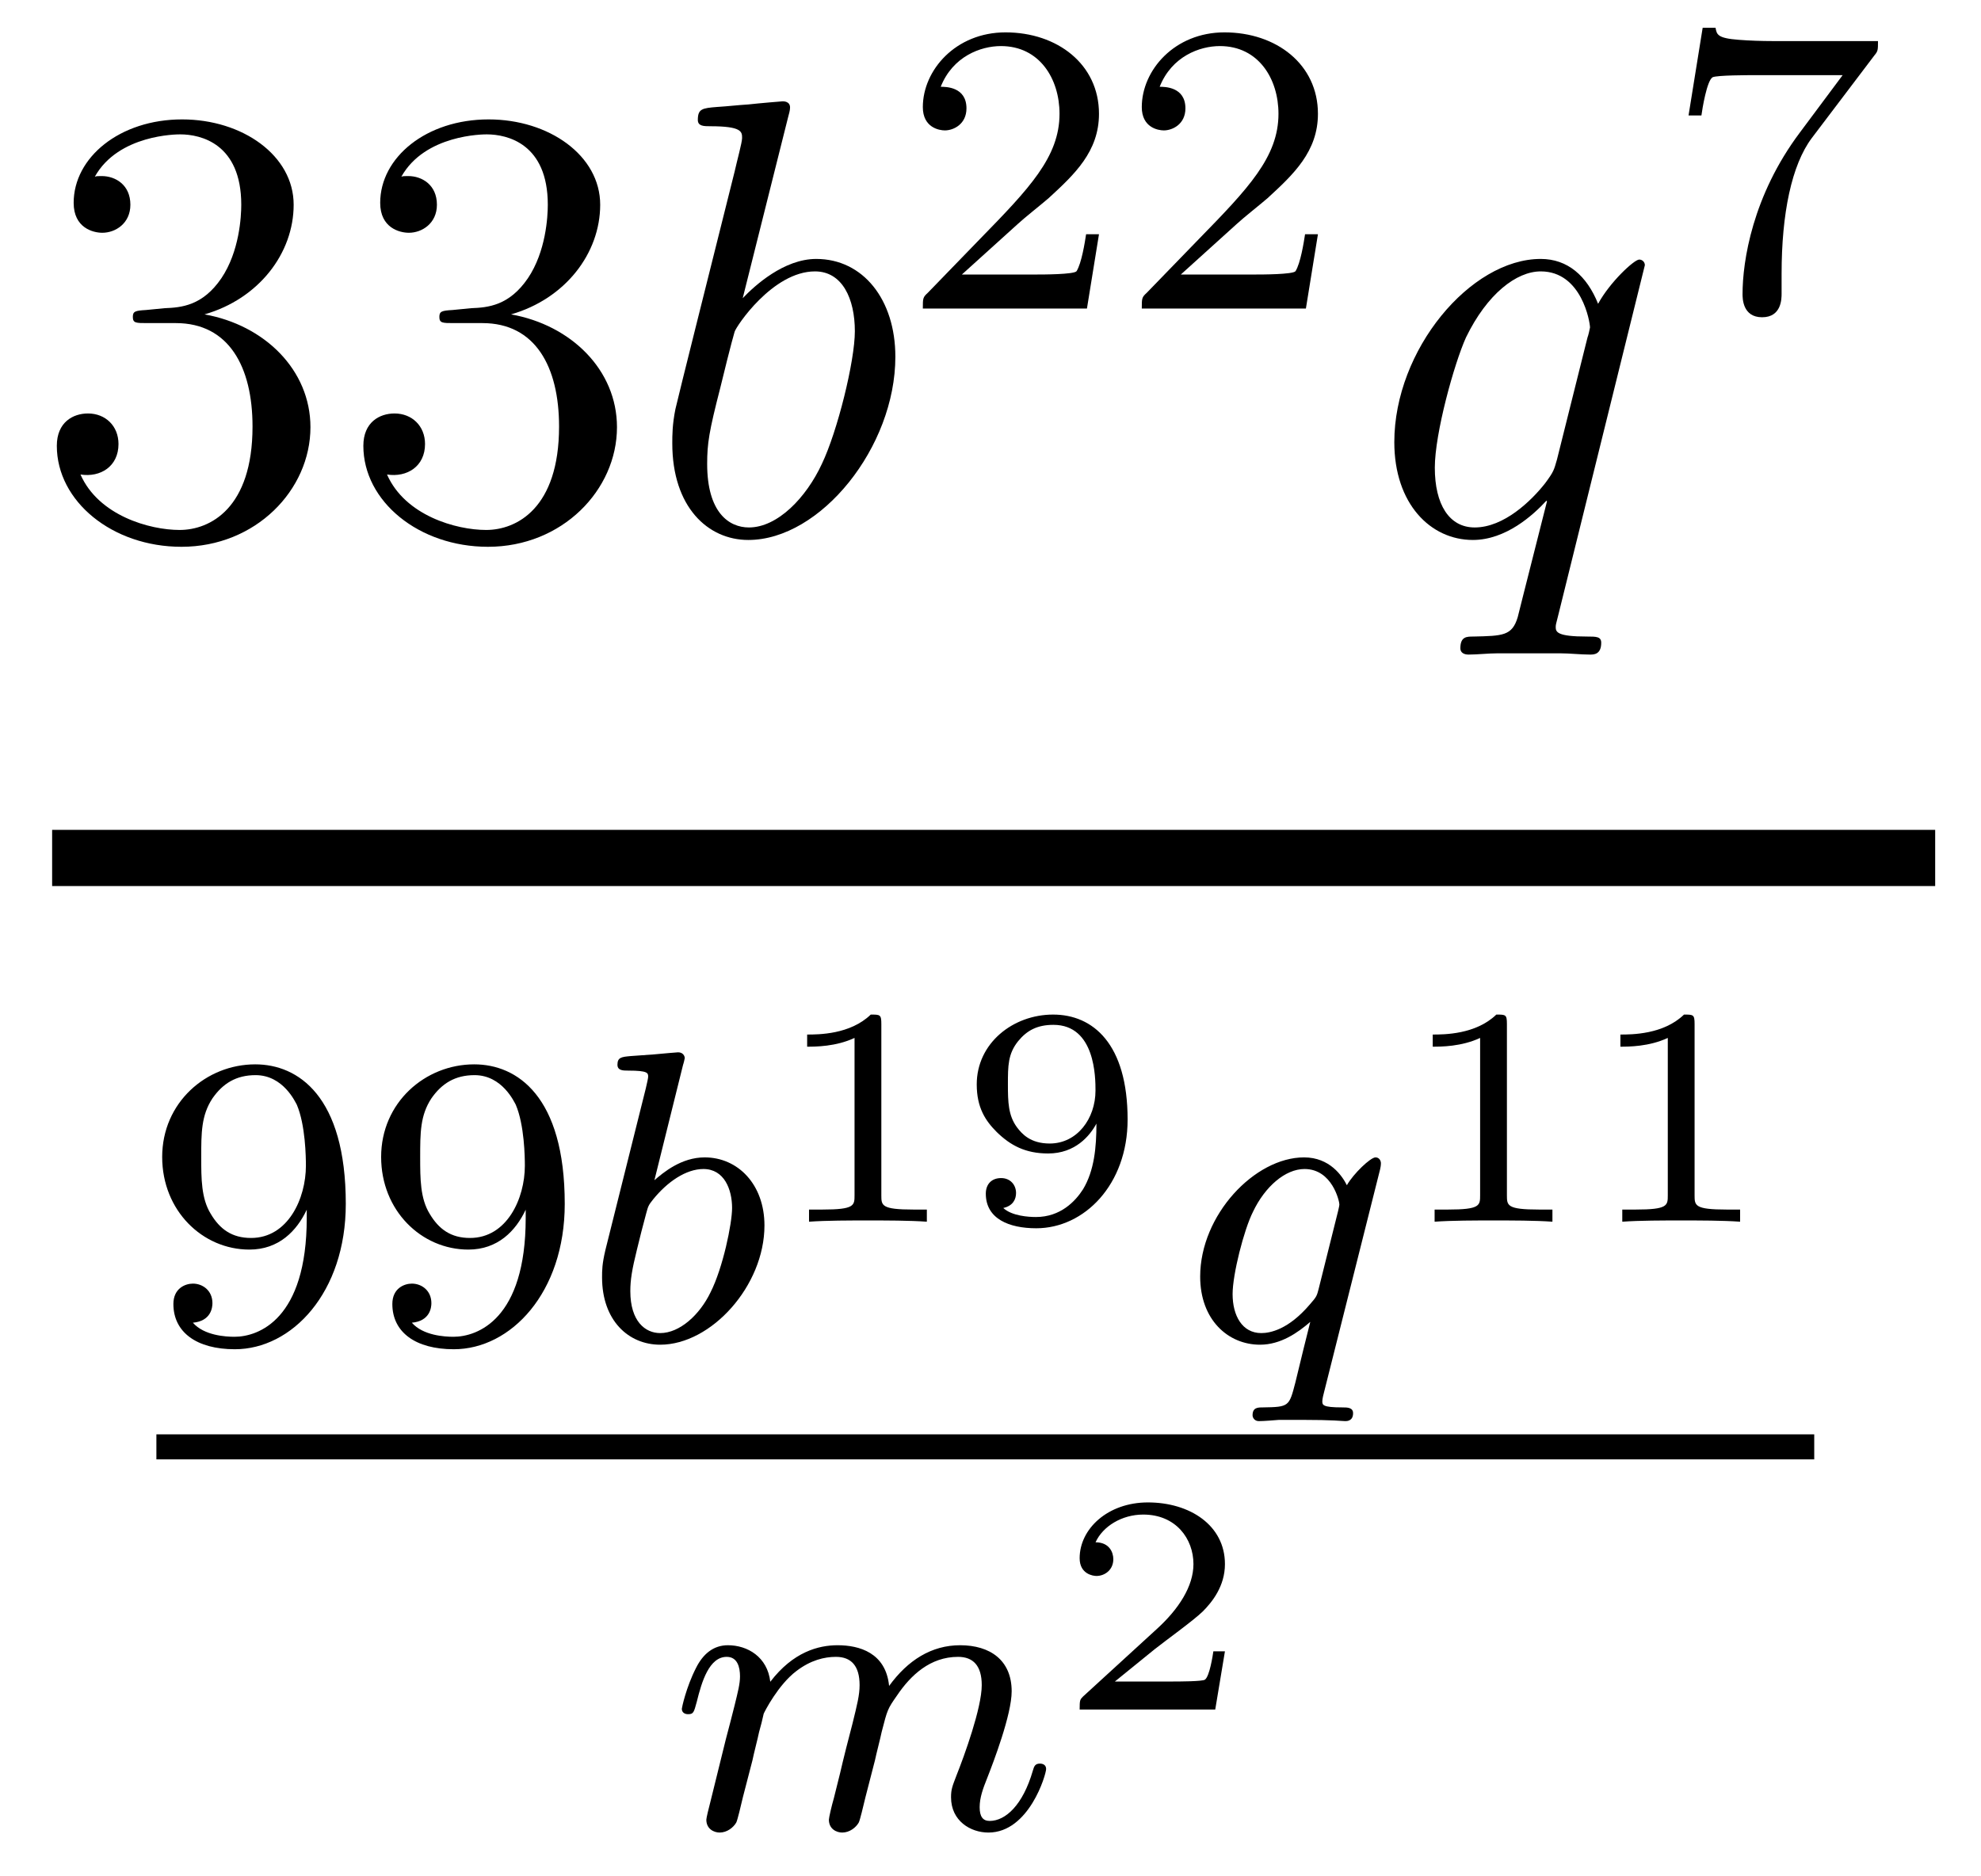 <?xml version='1.0'?>
<!-- This file was generated by dvisvgm 1.14.1 -->
<svg height='36pt' version='1.1' viewBox='0 -36 38 36' width='38pt' xmlns='http://www.w3.org/2000/svg' xmlns:xlink='http://www.w3.org/1999/xlink'>
<g id='page1'>
<g transform='matrix(1 0 0 1 -129 631)'>
<path d='M131.8 -661.052C131.596 -661.04 131.548 -661.027 131.548 -660.92C131.548 -660.801 131.608 -660.801 131.823 -660.801H132.373C133.389 -660.801 133.844 -659.964 133.844 -658.816C133.844 -657.25 133.031 -656.832 132.445 -656.832C131.871 -656.832 130.891 -657.107 130.544 -657.896C130.927 -657.836 131.273 -658.051 131.273 -658.481C131.273 -658.828 131.022 -659.067 130.688 -659.067C130.401 -659.067 130.09 -658.9 130.09 -658.446C130.09 -657.382 131.154 -656.509 132.481 -656.509C133.903 -656.509 134.955 -657.597 134.955 -658.804C134.955 -659.904 134.071 -660.765 132.923 -660.968C133.963 -661.267 134.633 -662.139 134.633 -663.072C134.633 -664.016 133.653 -664.709 132.493 -664.709C131.298 -664.709 130.413 -663.98 130.413 -663.108C130.413 -662.629 130.783 -662.534 130.963 -662.534C131.214 -662.534 131.501 -662.713 131.501 -663.072C131.501 -663.454 131.214 -663.622 130.951 -663.622C130.879 -663.622 130.855 -663.622 130.819 -663.61C131.273 -664.422 132.397 -664.422 132.457 -664.422C132.852 -664.422 133.628 -664.243 133.628 -663.072C133.628 -662.845 133.593 -662.175 133.246 -661.661C132.888 -661.135 132.481 -661.099 132.158 -661.087L131.8 -661.052ZM137.68 -661.052C137.476 -661.04 137.428 -661.027 137.428 -660.92C137.428 -660.801 137.488 -660.801 137.703 -660.801H138.253C139.269 -660.801 139.724 -659.964 139.724 -658.816C139.724 -657.25 138.911 -656.832 138.325 -656.832C137.751 -656.832 136.771 -657.107 136.424 -657.896C136.807 -657.836 137.153 -658.051 137.153 -658.481C137.153 -658.828 136.902 -659.067 136.568 -659.067C136.281 -659.067 135.97 -658.9 135.97 -658.446C135.97 -657.382 137.034 -656.509 138.361 -656.509C139.783 -656.509 140.835 -657.597 140.835 -658.804C140.835 -659.904 139.951 -660.765 138.803 -660.968C139.843 -661.267 140.513 -662.139 140.513 -663.072C140.513 -664.016 139.532 -664.709 138.373 -664.709C137.177 -664.709 136.293 -663.98 136.293 -663.108C136.293 -662.629 136.663 -662.534 136.843 -662.534C137.094 -662.534 137.381 -662.713 137.381 -663.072C137.381 -663.454 137.094 -663.622 136.831 -663.622C136.759 -663.622 136.735 -663.622 136.699 -663.61C137.153 -664.422 138.277 -664.422 138.337 -664.422C138.732 -664.422 139.508 -664.243 139.508 -663.072C139.508 -662.845 139.473 -662.175 139.126 -661.661C138.767 -661.135 138.361 -661.099 138.038 -661.087L137.68 -661.052Z' fill-rule='evenodd'/>
<path d='M144.119 -664.757C144.131 -664.805 144.155 -664.877 144.155 -664.937C144.155 -665.056 144.036 -665.056 144.012 -665.056C144 -665.056 143.569 -665.02 143.354 -664.996C143.151 -664.984 142.972 -664.961 142.757 -664.948C142.47 -664.925 142.386 -664.913 142.386 -664.698C142.386 -664.578 142.505 -664.578 142.625 -664.578C143.235 -664.578 143.235 -664.47 143.235 -664.351C143.235 -664.267 143.139 -663.921 143.091 -663.705L142.804 -662.558C142.685 -662.08 142.003 -659.366 141.956 -659.151C141.896 -658.852 141.896 -658.649 141.896 -658.493C141.896 -657.274 142.577 -656.64 143.354 -656.64C144.741 -656.64 146.175 -658.422 146.175 -660.155C146.175 -661.255 145.554 -662.032 144.657 -662.032C144.036 -662.032 143.474 -661.518 143.247 -661.279L144.119 -664.757ZM143.366 -656.88C142.983 -656.88 142.565 -657.167 142.565 -658.099C142.565 -658.493 142.601 -658.72 142.816 -659.557C142.852 -659.713 143.043 -660.478 143.091 -660.633C143.115 -660.729 143.82 -661.793 144.633 -661.793C145.159 -661.793 145.398 -661.267 145.398 -660.645C145.398 -660.071 145.063 -658.72 144.765 -658.099C144.466 -657.453 143.916 -656.88 143.366 -656.88Z' fill-rule='evenodd'/>
<path d='M148.527 -662.706C148.655 -662.825 148.989 -663.088 149.117 -663.2C149.611 -663.654 150.081 -664.092 150.081 -664.817C150.081 -665.765 149.284 -666.379 148.288 -666.379C147.332 -666.379 146.702 -665.654 146.702 -664.945C146.702 -664.554 147.013 -664.498 147.125 -664.498C147.292 -664.498 147.539 -664.618 147.539 -664.921C147.539 -665.335 147.141 -665.335 147.045 -665.335C147.276 -665.917 147.81 -666.116 148.2 -666.116C148.942 -666.116 149.324 -665.487 149.324 -664.817C149.324 -663.988 148.742 -663.383 147.802 -662.419L146.798 -661.383C146.702 -661.295 146.702 -661.279 146.702 -661.08H149.85L150.081 -662.506H149.834C149.81 -662.347 149.746 -661.948 149.651 -661.797C149.603 -661.733 148.997 -661.733 148.87 -661.733H147.451L148.527 -662.706ZM152.727 -662.706C152.855 -662.825 153.189 -663.088 153.317 -663.2C153.811 -663.654 154.281 -664.092 154.281 -664.817C154.281 -665.765 153.484 -666.379 152.488 -666.379C151.532 -666.379 150.902 -665.654 150.902 -664.945C150.902 -664.554 151.213 -664.498 151.325 -664.498C151.492 -664.498 151.739 -664.618 151.739 -664.921C151.739 -665.335 151.341 -665.335 151.245 -665.335C151.476 -665.917 152.01 -666.116 152.4 -666.116C153.142 -666.116 153.524 -665.487 153.524 -664.817C153.524 -663.988 152.942 -663.383 152.002 -662.419L150.998 -661.383C150.902 -661.295 150.902 -661.279 150.902 -661.08H154.05L154.281 -662.506H154.034C154.01 -662.347 153.946 -661.948 153.851 -661.797C153.803 -661.733 153.197 -661.733 153.07 -661.733H151.651L152.727 -662.706Z' fill-rule='evenodd'/>
<path d='M160.552 -661.912C160.552 -661.972 160.504 -662.02 160.444 -662.02C160.348 -662.02 159.882 -661.589 159.655 -661.171C159.44 -661.709 159.069 -662.032 158.555 -662.032C157.205 -662.032 155.746 -660.287 155.746 -658.517C155.746 -657.334 156.44 -656.64 157.253 -656.64C157.886 -656.64 158.412 -657.119 158.663 -657.393L158.675 -657.382L158.221 -655.588L158.113 -655.158C158.006 -654.8 157.826 -654.8 157.264 -654.787C157.133 -654.787 157.013 -654.787 157.013 -654.56C157.013 -654.477 157.085 -654.441 157.169 -654.441C157.336 -654.441 157.551 -654.465 157.719 -654.465H158.938C159.117 -654.465 159.321 -654.441 159.5 -654.441C159.572 -654.441 159.715 -654.441 159.715 -654.668C159.715 -654.787 159.619 -654.787 159.44 -654.787C158.878 -654.787 158.842 -654.871 158.842 -654.967C158.842 -655.027 158.854 -655.039 158.89 -655.194L160.552 -661.912ZM158.866 -658.182C158.807 -657.979 158.807 -657.955 158.639 -657.728C158.376 -657.393 157.85 -656.88 157.288 -656.88C156.798 -656.88 156.523 -657.322 156.523 -658.027C156.523 -658.685 156.894 -660.023 157.121 -660.526C157.527 -661.362 158.089 -661.793 158.555 -661.793C159.344 -661.793 159.5 -660.813 159.5 -660.717C159.5 -660.705 159.464 -660.549 159.452 -660.526L158.866 -658.182Z' fill-rule='evenodd'/>
<path d='M164.952 -665.933C165.024 -666.02 165.024 -666.036 165.024 -666.212H163C162.801 -666.212 162.553 -666.22 162.354 -666.236C161.94 -666.267 161.932 -666.339 161.908 -666.467H161.661L161.39 -664.785H161.637C161.653 -664.905 161.741 -665.455 161.852 -665.518C161.94 -665.558 162.537 -665.558 162.657 -665.558H164.346L163.526 -664.458C162.617 -663.247 162.426 -661.988 162.426 -661.359C162.426 -661.279 162.426 -660.913 162.801 -660.913C163.175 -660.913 163.175 -661.271 163.175 -661.367V-661.749C163.175 -662.897 163.366 -663.837 163.757 -664.355L164.952 -665.933Z' fill-rule='evenodd'/>
<path d='M130 -650H166.121V-651.078H130'/>
<path d='M134.884 -643.631C134.884 -641.686 133.959 -641.352 133.497 -641.352C133.33 -641.352 132.915 -641.376 132.7 -641.622C133.051 -641.654 133.075 -641.917 133.075 -641.997C133.075 -642.236 132.892 -642.372 132.7 -642.372C132.557 -642.372 132.326 -642.284 132.326 -641.981C132.326 -641.439 132.772 -641.113 133.505 -641.113C134.597 -641.113 135.633 -642.196 135.633 -643.902C135.633 -645.973 134.716 -646.579 133.896 -646.579C132.955 -646.579 132.111 -645.846 132.111 -644.802C132.111 -643.774 132.883 -643.025 133.784 -643.025C134.35 -643.025 134.693 -643.384 134.884 -643.79V-643.631ZM133.816 -643.248C133.449 -643.248 133.218 -643.416 133.043 -643.71C132.86 -644.005 132.86 -644.388 132.86 -644.794C132.86 -645.264 132.86 -645.599 133.075 -645.926C133.274 -646.212 133.529 -646.372 133.903 -646.372C134.438 -646.372 134.668 -645.846 134.693 -645.806C134.86 -645.416 134.868 -644.794 134.868 -644.635C134.868 -644.005 134.525 -643.248 133.816 -643.248ZM139.084 -643.631C139.084 -641.686 138.159 -641.352 137.697 -641.352C137.53 -641.352 137.115 -641.376 136.9 -641.622C137.251 -641.654 137.275 -641.917 137.275 -641.997C137.275 -642.236 137.092 -642.372 136.9 -642.372C136.757 -642.372 136.526 -642.284 136.526 -641.981C136.526 -641.439 136.972 -641.113 137.705 -641.113C138.797 -641.113 139.833 -642.196 139.833 -643.902C139.833 -645.973 138.916 -646.579 138.096 -646.579C137.155 -646.579 136.311 -645.846 136.311 -644.802C136.311 -643.774 137.083 -643.025 137.984 -643.025C138.55 -643.025 138.893 -643.384 139.084 -643.79V-643.631ZM138.016 -643.248C137.649 -643.248 137.418 -643.416 137.243 -643.71C137.06 -644.005 137.06 -644.388 137.06 -644.794C137.06 -645.264 137.06 -645.599 137.275 -645.926C137.474 -646.212 137.729 -646.372 138.103 -646.372C138.638 -646.372 138.868 -645.846 138.893 -645.806C139.06 -645.416 139.068 -644.794 139.068 -644.635C139.068 -644.005 138.725 -643.248 138.016 -643.248Z' fill-rule='evenodd'/>
<path d='M142.103 -646.571C142.111 -646.587 142.135 -646.691 142.135 -646.698C142.135 -646.738 142.103 -646.81 142.007 -646.81C141.975 -646.81 141.728 -646.786 141.545 -646.77L141.099 -646.738C140.923 -646.722 140.844 -646.714 140.844 -646.571C140.844 -646.459 140.955 -646.459 141.051 -646.459C141.433 -646.459 141.433 -646.412 141.433 -646.34C141.433 -646.292 141.354 -645.973 141.306 -645.79L140.613 -643.017C140.549 -642.746 140.549 -642.627 140.549 -642.491C140.549 -641.67 141.051 -641.2 141.664 -641.2C142.645 -641.2 143.664 -642.332 143.664 -643.487C143.664 -644.276 143.155 -644.794 142.517 -644.794C142.071 -644.794 141.728 -644.507 141.553 -644.356L142.103 -646.571ZM141.664 -641.423C141.378 -641.423 141.091 -641.647 141.091 -642.228C141.091 -642.443 141.123 -642.642 141.218 -643.025C141.274 -643.256 141.33 -643.479 141.393 -643.71C141.433 -643.854 141.433 -643.87 141.529 -643.989C141.8 -644.324 142.158 -644.571 142.493 -644.571C142.892 -644.571 143.043 -644.181 143.043 -643.822C143.043 -643.527 142.868 -642.674 142.629 -642.204C142.422 -641.774 142.039 -641.423 141.664 -641.423Z' fill-rule='evenodd'/>
<path d='M145.906 -647.354C145.906 -647.534 145.883 -647.534 145.703 -647.534C145.308 -647.151 144.699 -647.151 144.483 -647.151V-646.918C144.639 -646.918 145.033 -646.918 145.392 -647.086V-644.068C145.392 -643.871 145.392 -643.793 144.776 -643.793H144.519V-643.56C144.848 -643.584 145.314 -643.584 145.649 -643.584C145.984 -643.584 146.45 -643.584 146.779 -643.56V-643.793H146.522C145.906 -643.793 145.906 -643.871 145.906 -644.068V-647.354ZM150.032 -645.442C150.032 -644.988 149.991 -644.54 149.775 -644.182C149.626 -643.948 149.339 -643.65 148.872 -643.65C148.735 -643.65 148.412 -643.668 148.245 -643.823C148.436 -643.865 148.49 -643.996 148.49 -644.11C148.49 -644.265 148.382 -644.397 148.203 -644.397C148.024 -644.397 147.91 -644.283 147.91 -644.098C147.91 -643.614 148.358 -643.434 148.878 -643.434C149.799 -643.434 150.63 -644.271 150.63 -645.52C150.63 -646.972 149.967 -647.534 149.201 -647.534C148.43 -647.534 147.736 -646.984 147.736 -646.195C147.736 -645.747 147.904 -645.496 148.119 -645.281C148.382 -645.024 148.669 -644.869 149.106 -644.869C149.626 -644.869 149.907 -645.209 150.032 -645.442ZM149.136 -645.06C148.765 -645.06 148.603 -645.245 148.508 -645.371C148.341 -645.597 148.334 -645.855 148.334 -646.195C148.334 -646.548 148.334 -646.781 148.532 -647.026C148.699 -647.229 148.896 -647.337 149.207 -647.337C150.014 -647.337 150.014 -646.315 150.014 -646.076C150.014 -645.538 149.662 -645.06 149.136 -645.06Z' fill-rule='evenodd'/>
<path d='M155.473 -644.563C155.481 -644.595 155.489 -644.643 155.489 -644.682C155.489 -644.73 155.457 -644.794 155.385 -644.794C155.29 -644.794 154.963 -644.483 154.836 -644.26C154.748 -644.436 154.509 -644.794 154.015 -644.794C153.067 -644.794 152.022 -643.687 152.022 -642.507C152.022 -641.678 152.557 -641.2 153.17 -641.2C153.568 -641.2 153.895 -641.431 154.134 -641.638C154.126 -641.615 153.879 -640.611 153.848 -640.475C153.728 -640.013 153.728 -640.005 153.226 -639.997C153.13 -639.997 153.027 -639.997 153.027 -639.846C153.027 -639.798 153.067 -639.734 153.146 -639.734C153.25 -639.734 153.433 -639.75 153.537 -639.758H153.959C154.597 -639.758 154.74 -639.734 154.804 -639.734C154.836 -639.734 154.955 -639.734 154.955 -639.886C154.955 -639.997 154.843 -639.997 154.748 -639.997C154.365 -639.997 154.365 -640.045 154.365 -640.117C154.365 -640.125 154.365 -640.164 154.397 -640.284L155.473 -644.563ZM154.294 -642.268C154.262 -642.148 154.262 -642.125 154.126 -641.973C153.712 -641.487 153.361 -641.423 153.194 -641.423C152.828 -641.423 152.644 -641.758 152.644 -642.172C152.644 -642.547 152.859 -643.4 153.035 -643.75C153.266 -644.236 153.656 -644.571 154.023 -644.571C154.557 -644.571 154.692 -643.949 154.692 -643.894C154.692 -643.862 154.676 -643.806 154.668 -643.766L154.294 -642.268Z' fill-rule='evenodd'/>
<path d='M157.906 -647.354C157.906 -647.534 157.883 -647.534 157.703 -647.534C157.308 -647.151 156.699 -647.151 156.483 -647.151V-646.918C156.639 -646.918 157.033 -646.918 157.392 -647.086V-644.068C157.392 -643.871 157.392 -643.793 156.776 -643.793H156.519V-643.56C156.848 -643.584 157.314 -643.584 157.649 -643.584C157.984 -643.584 158.45 -643.584 158.779 -643.56V-643.793H158.522C157.906 -643.793 157.906 -643.871 157.906 -644.068V-647.354ZM161.506 -647.354C161.506 -647.534 161.482 -647.534 161.303 -647.534C160.908 -647.151 160.299 -647.151 160.083 -647.151V-646.918C160.239 -646.918 160.633 -646.918 160.992 -647.086V-644.068C160.992 -643.871 160.992 -643.793 160.376 -643.793H160.119V-643.56C160.448 -643.584 160.914 -643.584 161.249 -643.584C161.584 -643.584 162.05 -643.584 162.379 -643.56V-643.793H162.122C161.506 -643.793 161.506 -643.871 161.506 -644.068V-647.354Z' fill-rule='evenodd'/>
<path d='M132 -639H163.801V-639.48H132'/>
<path d='M143.434 -633.227C143.457 -633.346 143.537 -633.649 143.561 -633.769C143.585 -633.848 143.633 -634.04 143.649 -634.119C143.665 -634.159 143.928 -634.677 144.278 -634.94C144.549 -635.147 144.812 -635.211 145.035 -635.211C145.33 -635.211 145.489 -635.036 145.489 -634.669C145.489 -634.478 145.442 -634.295 145.354 -633.936C145.298 -633.729 145.163 -633.195 145.115 -632.98L144.996 -632.502C144.956 -632.366 144.9 -632.127 144.9 -632.087C144.9 -631.904 145.051 -631.84 145.155 -631.84C145.298 -631.84 145.418 -631.936 145.473 -632.032C145.497 -632.079 145.561 -632.35 145.601 -632.517L145.784 -633.227C145.808 -633.346 145.888 -633.649 145.912 -633.769C146.023 -634.199 146.023 -634.207 146.207 -634.47C146.47 -634.86 146.844 -635.211 147.378 -635.211C147.665 -635.211 147.832 -635.044 147.832 -634.669C147.832 -634.231 147.498 -633.314 147.346 -632.932C147.267 -632.725 147.243 -632.669 147.243 -632.517C147.243 -632.063 147.617 -631.84 147.96 -631.84C148.741 -631.84 149.067 -632.956 149.067 -633.059C149.067 -633.139 149.003 -633.163 148.948 -633.163C148.852 -633.163 148.836 -633.107 148.812 -633.027C148.621 -632.366 148.287 -632.063 147.984 -632.063C147.856 -632.063 147.792 -632.143 147.792 -632.326C147.792 -632.51 147.856 -632.685 147.936 -632.884C148.055 -633.187 148.406 -634.103 148.406 -634.55C148.406 -635.147 147.992 -635.434 147.418 -635.434C146.868 -635.434 146.414 -635.147 146.055 -634.653C145.992 -635.291 145.482 -635.434 145.067 -635.434C144.701 -635.434 144.215 -635.307 143.776 -634.733C143.721 -635.211 143.338 -635.434 142.963 -635.434C142.685 -635.434 142.485 -635.267 142.35 -634.996C142.159 -634.621 142.079 -634.231 142.079 -634.215C142.079 -634.143 142.135 -634.111 142.198 -634.111C142.302 -634.111 142.31 -634.143 142.366 -634.35C142.462 -634.741 142.605 -635.211 142.94 -635.211C143.147 -635.211 143.195 -635.012 143.195 -634.837C143.195 -634.693 143.155 -634.542 143.091 -634.279C143.075 -634.215 142.956 -633.745 142.924 -633.633L142.629 -632.438C142.597 -632.318 142.549 -632.119 142.549 -632.087C142.549 -631.904 142.701 -631.84 142.804 -631.84C142.947 -631.84 143.067 -631.936 143.123 -632.032C143.147 -632.079 143.211 -632.35 143.25 -632.517L143.434 -633.227Z' fill-rule='evenodd'/>
<path d='M152.497 -635.317H152.275C152.263 -635.234 152.203 -634.839 152.114 -634.774C152.072 -634.738 151.588 -634.738 151.504 -634.738H150.386L151.151 -635.359C151.355 -635.521 151.887 -635.903 152.072 -636.082C152.251 -636.262 152.497 -636.566 152.497 -636.991C152.497 -637.737 151.821 -638.174 151.02 -638.174C150.248 -638.174 149.71 -637.666 149.71 -637.104C149.71 -636.799 149.967 -636.763 150.033 -636.763C150.183 -636.763 150.356 -636.871 150.356 -637.086C150.356 -637.218 150.278 -637.409 150.015 -637.409C150.153 -637.714 150.518 -637.941 150.93 -637.941C151.558 -637.941 151.893 -637.475 151.893 -636.991C151.893 -636.566 151.612 -636.13 151.193 -635.748L149.776 -634.451C149.717 -634.391 149.71 -634.385 149.71 -634.2H152.311L152.497 -635.317Z' fill-rule='evenodd'/>
</g>
</g>
</svg>
